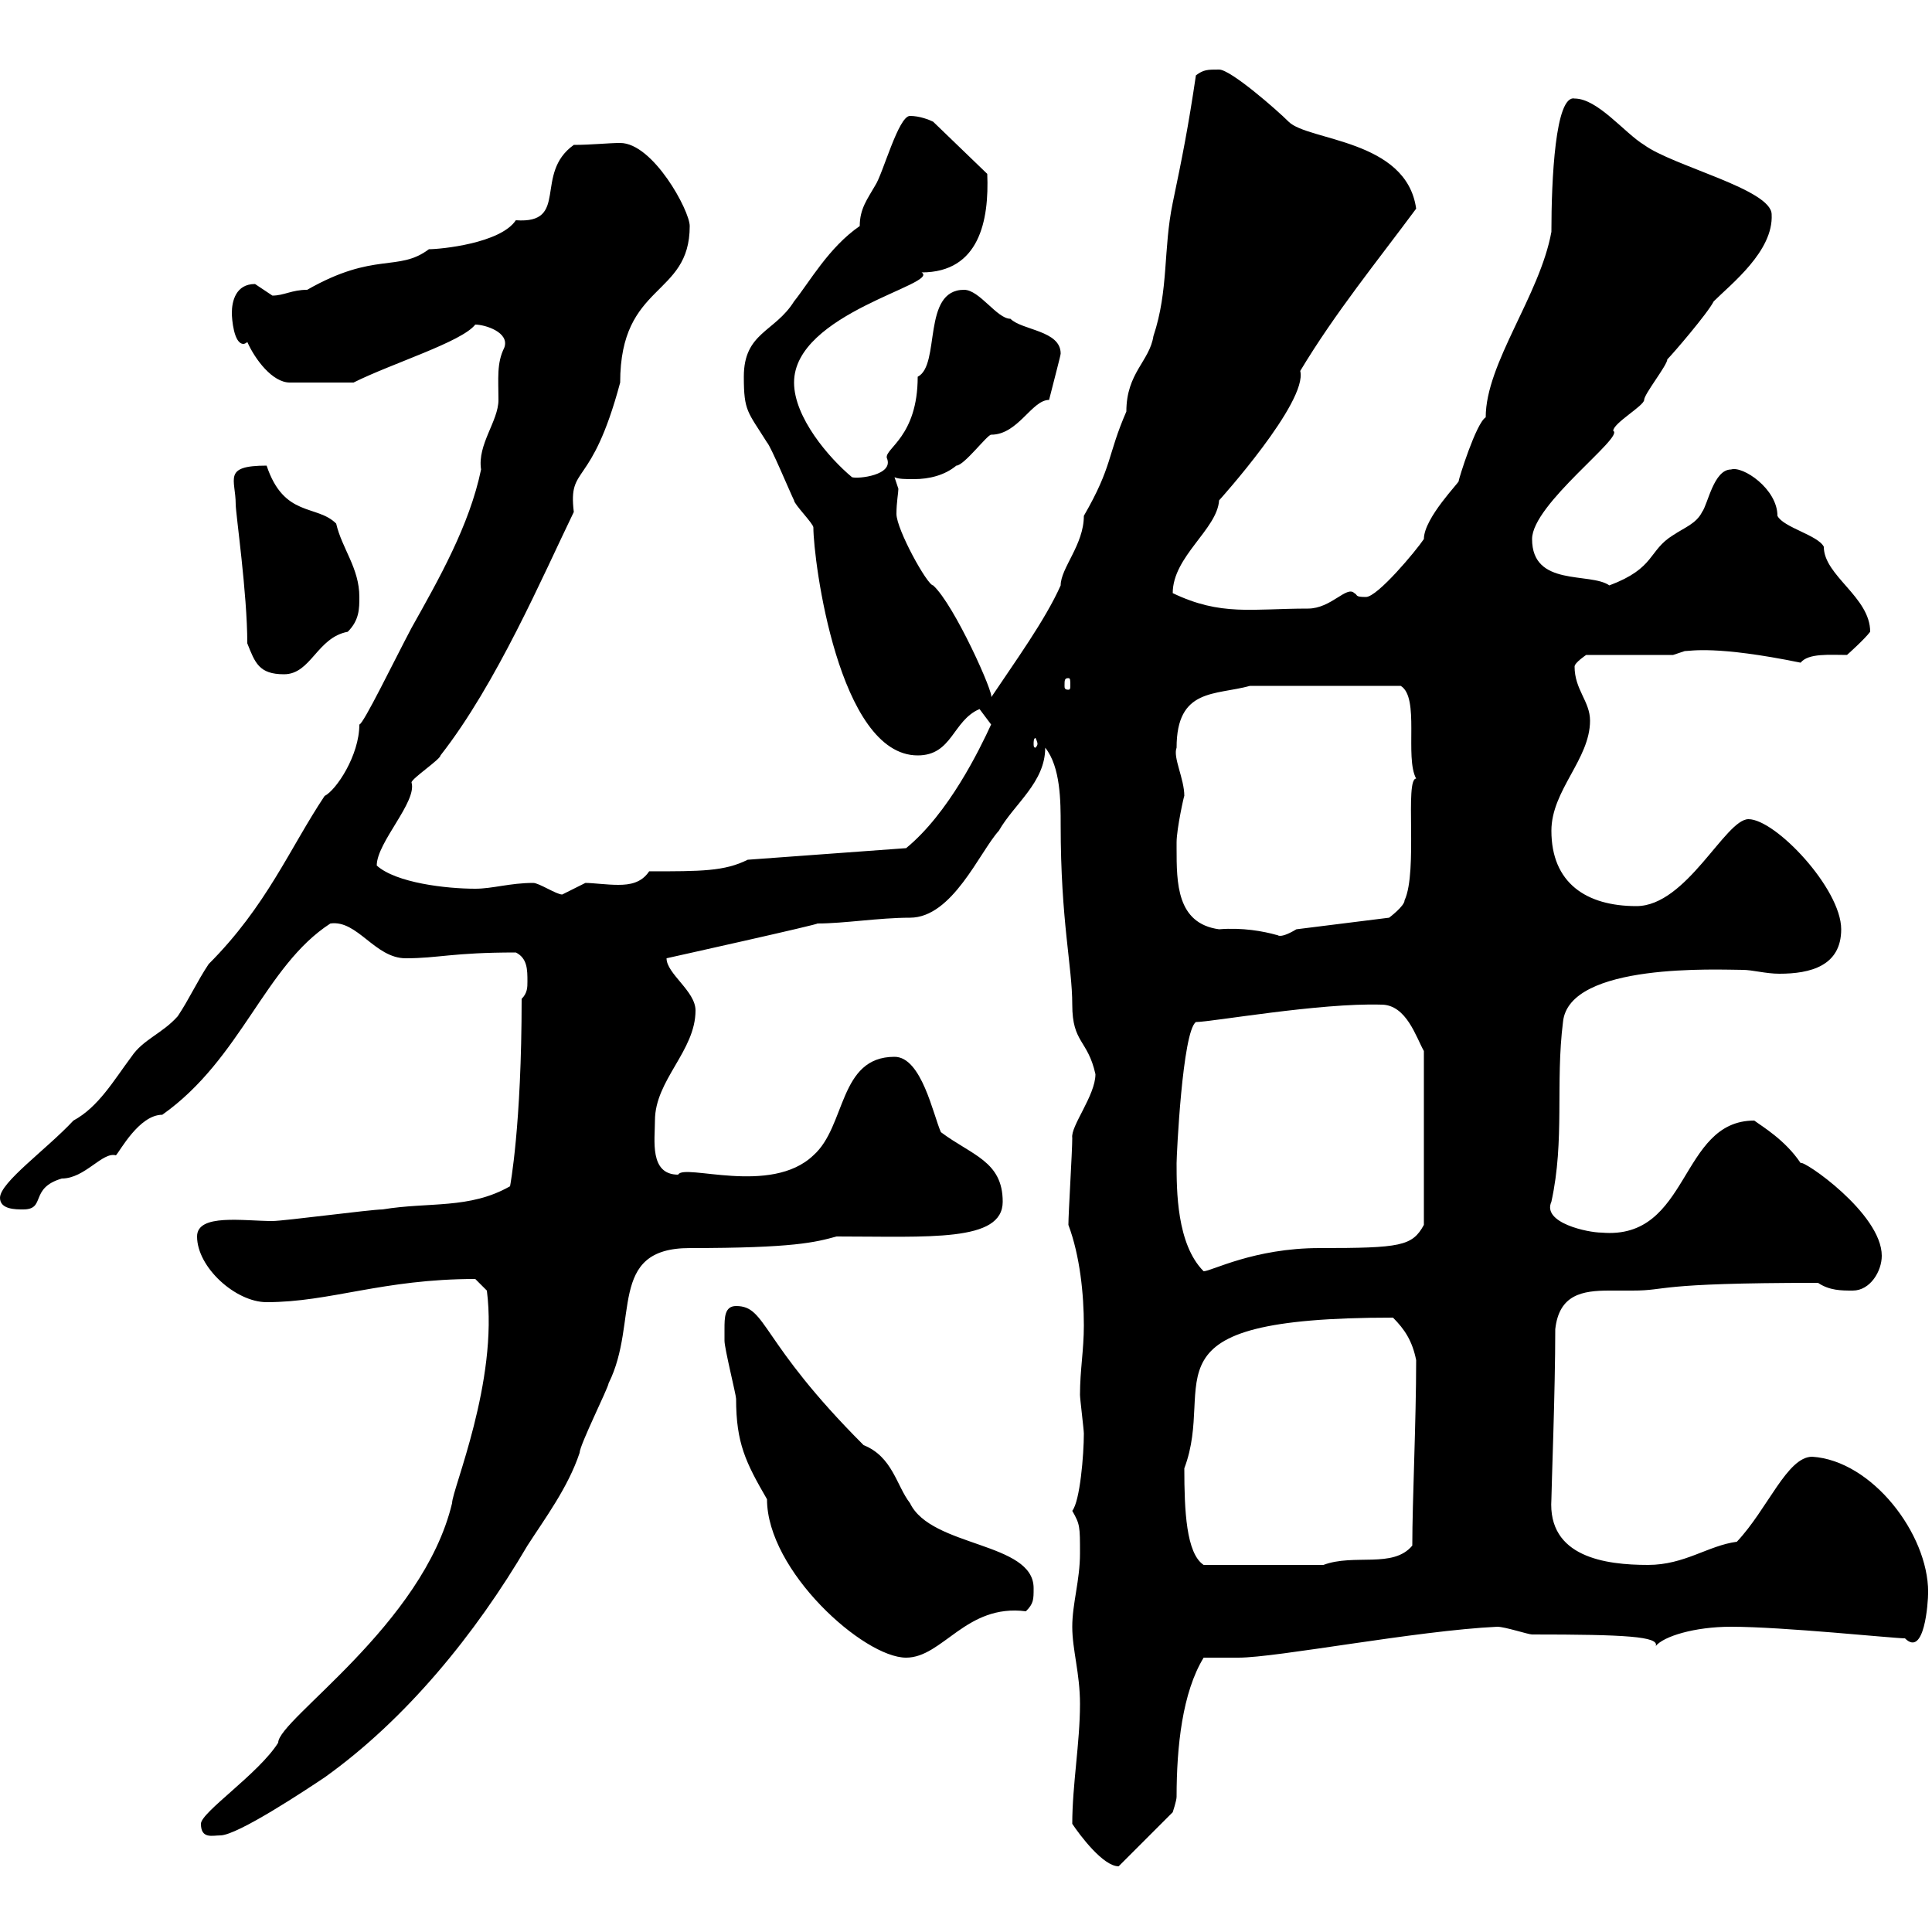 <svg xmlns="http://www.w3.org/2000/svg" xmlns:xlink="http://www.w3.org/1999/xlink" width="300" height="300"><path d="M166.50 283.20C167.70 285 171.30 289.80 173.70 289.80L182.10 281.40C182.10 281.40 182.70 279.60 182.70 279C182.70 271.20 183.60 262.80 186.90 257.40C187.50 257.40 191.10 257.40 192.30 257.40C198.30 257.40 219.90 253.20 232.50 252.60C233.70 252.60 237.30 253.80 237.90 253.80C252.30 253.80 257.70 254.10 257.10 255.60C258.30 254.10 263.10 252.60 268.80 252.60C276.90 252.60 294 254.40 295.80 254.40C298.80 257.40 299.40 249 299.40 247.20C299.40 238.20 290.70 226.80 281.40 226.20C277.50 226.20 274.50 234.30 269.70 239.40C265.20 240 261.60 243 255.90 243C249.30 243 240.30 241.80 240.90 232.80C240.90 231.30 241.50 216 241.50 206.40C242.10 201 245.70 200.40 249.90 200.40C250.80 200.40 252 200.40 253.50 200.40C259.20 200.40 256.50 199.20 282.30 199.20C284.10 200.40 285.90 200.40 287.70 200.40C290.40 200.40 292.20 197.40 292.20 195C292.20 188.40 279.90 180 279.60 180.60C277.20 177 273.60 174.90 272.40 174C260.70 174 262.50 192.60 248.70 191.40C246.60 191.40 239.40 189.90 240.90 186.60C243 177 241.50 168.30 242.70 158.70C243.60 149.40 267 150.60 270.60 150.60C272.10 150.60 274.20 151.20 276.30 151.20C281.10 151.20 285.90 150 285.90 144.30C285.90 138 275.70 127.20 271.50 127.20C267.90 127.20 261.90 140.70 254.10 140.70C246.30 140.70 240.90 137.10 240.90 129C240.90 122.70 246.90 117.90 246.90 111.90C246.90 108.90 244.50 107.10 244.50 103.50C244.50 102.90 246.30 101.70 246.30 101.70L259.80 101.70L261.60 101.10C262.50 101.10 266.40 100.20 279.60 102.90C280.80 101.40 284.10 101.70 286.80 101.70C286.80 101.70 289.50 99.30 290.40 98.10C290.40 92.70 283.20 89.40 283.20 84.90C282.30 83.10 276.90 81.90 276 80.10C276 75.90 270.60 72.30 268.80 72.90C266.10 72.90 265.20 78.30 264.30 79.50C263.40 81.30 261.60 81.90 259.80 83.10C255.90 85.50 257.10 88.20 249.90 90.90C246.90 88.80 237.90 91.20 237.90 83.70C237.90 78.30 252.30 67.80 250.50 66.90C250.50 65.70 255.30 63 255.30 62.10C255.30 61.20 258.90 56.70 258.90 55.80C259.80 54.90 265.20 48.60 266.10 46.80C268.80 44.10 275.40 39 275.10 33.30C275.10 29.40 259.80 25.80 255.30 22.50C252.30 20.70 248.10 15.30 244.50 15.30C241.50 14.70 240.90 27.90 240.90 36C239.10 45.90 230.70 56.40 230.70 64.80C229.20 65.70 226.50 74.40 226.50 74.70C226.80 74.70 221.10 80.40 221.10 83.70C219.90 85.50 213.90 92.70 212.10 92.70C210.30 92.70 210.90 92.40 210.30 92.10C209.10 90.90 206.70 94.50 203.10 94.50C194.40 94.50 189.60 95.70 182.10 92.10C182.10 86.40 189 82.20 189.30 77.70C189.30 77.70 203.10 62.40 201.90 57.60C207.30 48.60 213.90 40.50 219.90 32.40C218.40 21.60 203.10 21.90 200.10 18.90C198.30 17.10 191.10 10.80 189.30 10.80C187.50 10.80 186.90 10.80 185.70 11.70C184.50 19.80 183.60 24.30 182.10 31.50C180.60 38.70 181.50 45 179.10 52.20C178.50 56.10 174.90 57.90 174.90 63.90C171.90 70.80 172.80 72.30 168.30 80.10C168.30 84.60 164.70 88.20 164.70 90.90C162.30 96.30 157.50 102.90 153.90 108.30C154.50 108 148.20 93.90 144.90 90.90C144 90.90 139.20 82.20 139.20 79.80C139.20 78 139.50 76.50 139.50 75.90C139.50 75.90 138.90 74.10 138.90 74.10C139.50 74.40 140.70 74.40 141.90 74.40C144.30 74.40 146.70 73.80 148.50 72.30C149.70 72.30 153.30 67.50 153.90 67.50C158.10 67.50 160.20 62.10 162.90 62.10C163.80 58.50 164.70 55.20 164.70 54.90C164.70 51.30 158.70 51.30 156.90 49.50C154.80 49.50 152.10 45 149.70 45C143.10 45 146.10 56.70 142.50 58.50C142.50 67.80 137.40 69.60 137.70 71.10C138.90 73.80 133.20 74.40 132.30 74.10C128.70 71.10 123.30 64.80 123.30 59.40C123.30 48.60 146.10 44.10 143.10 42.30C152.10 42.30 153.60 34.20 153.30 27L144.90 18.90C144.30 18.60 142.80 18 141.30 18C139.50 18 137.10 27 135.90 28.80C134.70 30.90 133.50 32.40 133.50 35.10C128.70 38.40 125.70 43.80 123.30 46.80C120.30 51.60 115.50 51.60 115.50 58.50C115.50 63.90 116.10 63.90 119.10 68.70C119.70 69.30 122.70 76.50 123.30 77.70C123.30 78.30 126.30 81.30 126.30 81.90C126.30 87 130.20 117.30 142.50 117.30C147.90 117.30 147.90 111.90 152.10 110.10L153.90 112.50C152.10 116.40 147.30 126.30 140.70 131.70L116.10 133.50C112.50 135.30 108.90 135.30 100.80 135.30C99.60 137.10 97.80 137.40 96 137.40C94.20 137.40 92.10 137.10 90.90 137.10C90.90 137.10 87.30 138.90 87.30 138.90C86.40 138.90 83.70 137.10 82.80 137.10C79.20 137.10 76.50 138 73.80 138C69.30 138 61.50 137.10 58.50 134.40C58.50 130.80 64.80 124.50 63.90 121.50C63.90 120.90 68.40 117.90 68.40 117.30C77.10 106.20 84.30 89.40 89.10 79.50C88.20 72 91.80 76.20 96.30 59.40C96.30 43.80 107.10 46.20 107.10 35.10C107.10 32.70 101.40 22.20 96.30 22.20C94.50 22.20 91.80 22.50 89.10 22.50C82.80 27 88.50 34.80 80.10 34.20C77.70 37.80 68.40 38.70 66.60 38.70C61.80 42.30 58.20 39 47.70 45C45.30 45 44.10 45.90 42.30 45.90C42.30 45.90 39.60 44.10 39.60 44.10C36.60 44.10 36 46.80 36 48.60C36 49.50 36.30 53.40 37.80 53.40C37.80 53.40 38.10 53.40 38.40 53.10C39.60 55.80 42.30 59.40 45 59.40L54.90 59.40C60.90 56.40 71.70 53.10 73.80 50.40C75.30 50.40 79.20 51.60 78.30 54C77.10 56.40 77.40 58.80 77.40 62.10C77.40 65.40 74.10 69 74.70 72.90C72.90 81.60 68.10 90 63.90 97.50C61.20 102.60 56.40 112.50 55.80 112.50C55.80 117.30 52.20 122.70 50.40 123.60C45 131.70 41.40 140.70 32.40 149.70C30.60 152.40 29.40 155.10 27.60 157.80C25.20 160.50 22.20 161.40 20.40 164.10C17.70 167.70 15.30 171.90 11.40 174C7.20 178.50 0 183.60 0 186C0 187.80 2.40 187.80 3.60 187.80C7.20 187.80 4.50 184.50 9.60 183C13.20 183 15.90 178.80 18 179.40C18.60 178.80 21.60 173.10 25.20 173.10C37.50 164.40 41.10 150 51.30 143.40C55.50 142.80 58.20 148.80 63 148.80C68.10 148.80 70.20 147.90 80.10 147.90C81.90 148.80 81.90 150.60 81.90 152.40C81.90 153.30 81.90 154.20 81 155.10C81 174.90 79.20 184.20 79.20 184.20C72.90 187.80 66.60 186.60 59.40 187.80C57.60 187.80 44.10 189.60 42.30 189.60C37.80 189.60 30.60 188.40 30.60 192C30.60 196.80 36.60 202.20 41.40 202.20C51.30 202.20 59.40 198.60 73.80 198.60L75.60 200.40C77.40 214.50 70.20 231.30 70.20 233.40C65.70 252.30 43.20 267 43.20 270.60C40.20 275.40 31.20 281.40 31.20 283.20C31.20 285.60 33 285 34.20 285C36.90 285 47.70 277.80 50.40 276C63 267 73.80 253.80 81.90 240C84.60 235.80 88.20 231 90 225.60C90 224.40 94.50 215.40 94.50 214.80C99.30 205.20 94.20 193.80 107.10 193.80C123.30 193.80 126.60 192.90 129.90 192C144.30 192 155.70 192.90 155.70 186.60C155.70 180.30 150.90 179.40 146.10 175.80C144.90 173.10 143.10 164.10 138.90 164.10C130.20 164.10 131.40 174.90 126.30 179.40C119.70 185.70 106.20 180.60 105.30 182.40C100.80 182.40 101.70 177 101.70 174C101.70 167.70 108 163.20 108 156.90C108 153.90 103.50 151.20 103.50 148.80C103.50 148.80 127.80 143.40 126.90 143.40C131.10 143.40 136.50 142.50 141.30 142.50C147.90 142.50 152.10 132.30 155.10 129C157.50 124.80 162.30 121.50 162.30 116.10C164.70 119.10 164.70 124.50 164.70 128.10C164.70 143.10 166.50 150 166.50 156C166.50 162 168.90 161.40 170.10 166.80C170.10 170.10 166.20 174.90 166.50 176.70C166.50 178.80 165.90 188.40 165.90 190.20C167.70 195 168.30 201 168.30 205.80C168.30 209.70 167.70 212.70 167.70 216.60C167.70 217.20 168.30 222 168.30 222.60C168.30 225.90 167.70 233.10 166.50 234.60C167.70 236.70 167.70 237 167.70 241.20C167.70 245.40 166.50 249 166.50 252.60C166.50 256.20 167.70 259.80 167.70 264.60C167.70 270.60 166.50 277.20 166.50 283.20ZM112.50 206.40C112.50 206.40 112.50 208.20 112.50 208.20C112.50 209.40 114.30 216.60 114.30 217.20C114.30 224.10 115.80 227.10 119.10 232.80C119.10 243.90 134.10 257.40 140.70 257.40C146.40 257.40 150 249 159.30 250.20C160.50 249 160.50 248.40 160.50 246.60C160.50 239.40 144.60 240.30 141.30 233.40C139.20 230.70 138.60 226.20 134.10 224.40C117.90 208.20 119.10 202.80 114.30 202.80C112.50 202.80 112.50 204.60 112.50 206.40ZM183.90 228C189 214.50 176.10 204.60 216.30 204.60C218.10 206.40 219.30 208.20 219.90 211.20C219.90 220.80 219.30 233.10 219.30 240C216.30 243.60 210.30 241.20 205.50 243L186.90 243C184.20 241.20 183.90 234.60 183.90 228ZM182.70 180.60C182.70 179.40 183.60 160.20 185.70 158.70C188.10 158.70 204.90 155.70 214.50 156C218.40 156 219.90 161.10 221.10 163.20L221.10 190.20C219.30 193.50 217.50 193.80 204.90 193.80C194.70 193.80 188.10 197.40 186.90 197.40C182.70 193.20 182.70 184.80 182.70 180.60ZM182.70 131.70C182.70 131.70 182.70 130.80 182.70 130.80C182.70 128.70 183.90 123.30 183.90 123.60C183.90 120.90 182.10 117.60 182.70 116.10C182.70 106.80 188.70 108 194.10 106.50L217.50 106.50C220.50 108.30 218.10 117.60 219.90 120.90C218.10 120.90 220.20 135.30 218.10 139.80C218.10 140.70 215.70 142.50 215.70 142.50L201.30 144.30C198.30 146.10 198.30 144.90 198.30 145.20C196.20 144.60 192.90 144 189.30 144.30C182.70 143.40 182.70 137.10 182.70 131.70ZM161.10 115.50C161.10 115.80 160.80 116.10 160.80 116.10C160.50 116.10 160.50 115.80 160.50 115.50C160.50 115.20 160.50 114.60 160.80 114.60C160.80 114.60 161.10 115.20 161.10 115.50ZM165.90 105.30C166.20 105.30 166.20 105.60 166.20 106.50C166.20 106.80 166.20 107.10 165.90 107.10C165.30 107.10 165.30 106.80 165.30 106.50C165.30 105.60 165.30 105.30 165.90 105.30ZM38.40 99.90C39.60 102.90 40.20 104.70 44.10 104.70C48.30 104.70 49.20 99 54 98.10C55.80 96.30 55.80 94.50 55.80 92.70C55.80 88.20 53.10 85.20 52.20 81.30C49.20 78.30 44.10 80.40 41.40 72.30C34.50 72.30 36.60 74.40 36.60 78.30C36.60 79.80 38.40 92.10 38.40 99.90Z"/></svg>